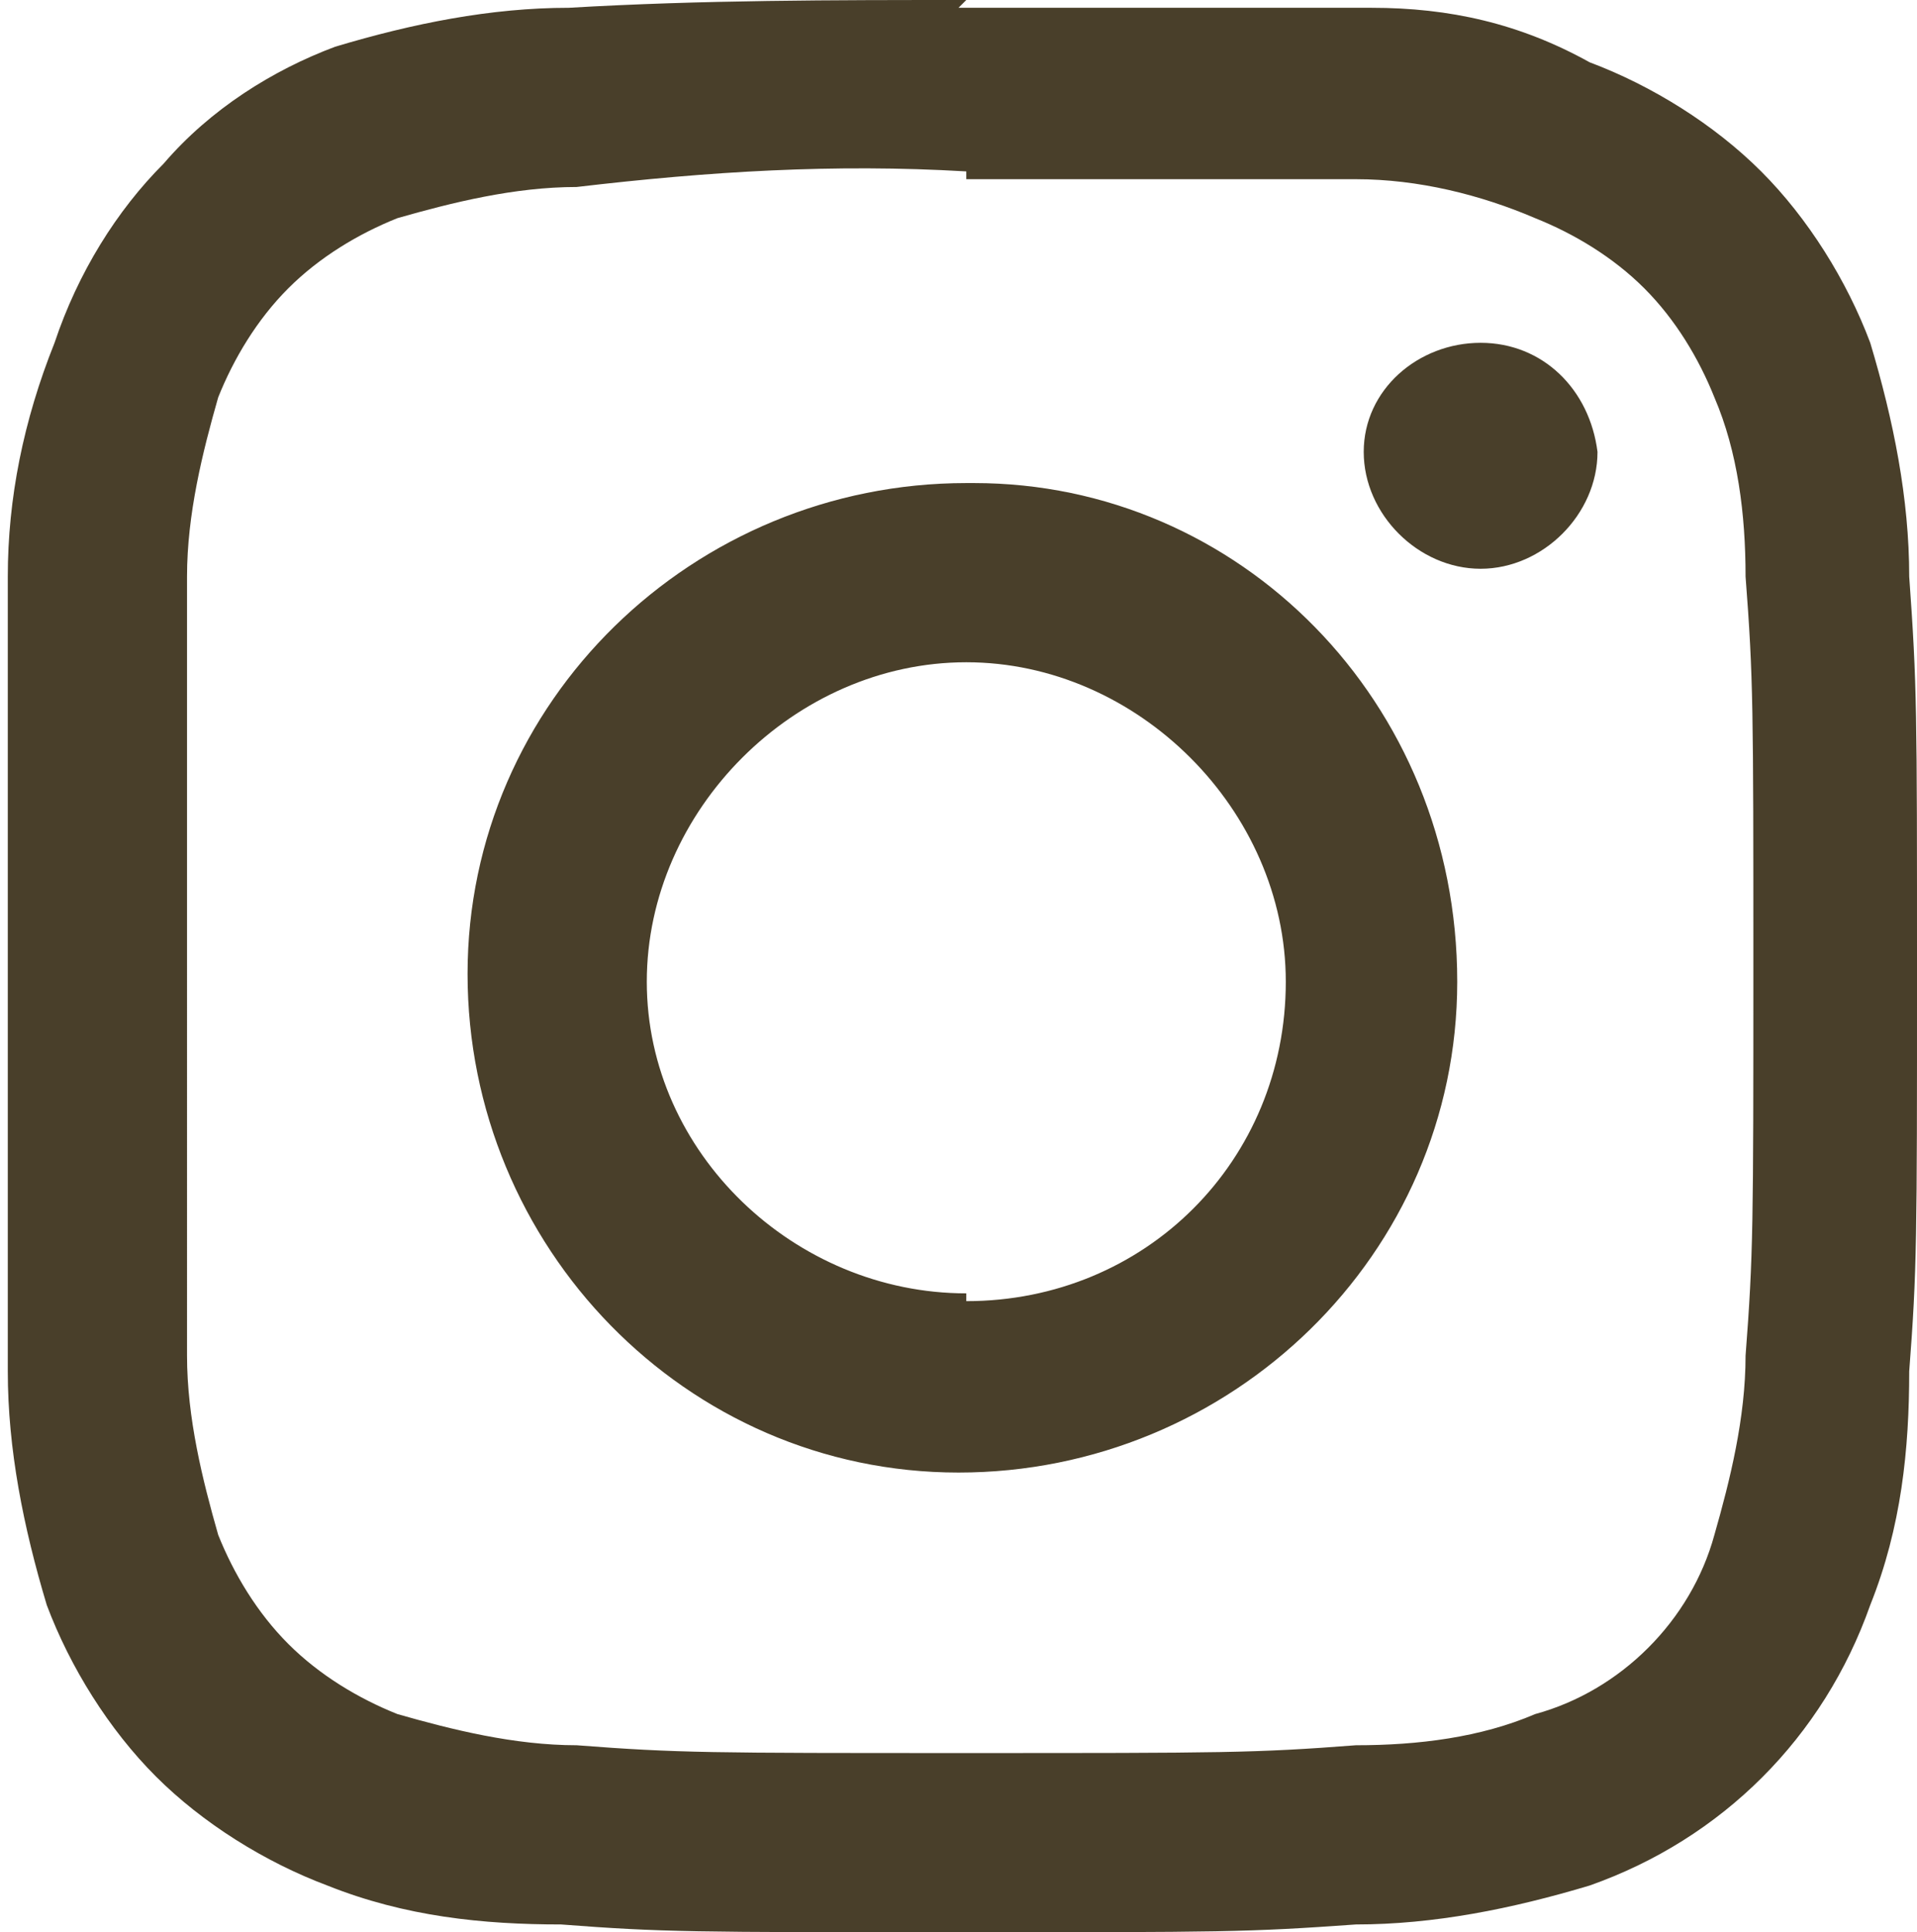 <?xml version="1.0" encoding="UTF-8"?>
<svg xmlns="http://www.w3.org/2000/svg" version="1.1" viewBox="0 0 24.6 24.8">
  <defs>
    <style>
      .cls-1 {
        fill: #493f2a;
      }
    </style>
  </defs>
  <!-- Generator: Adobe Illustrator 28.7.2, SVG Export Plug-In . SVG Version: 1.2.0 Build 154)  -->
  <g>
    <g id="Layer_1">
      <path class="cls-1" d="M12.4,2.3h5c.8,0,1.6.2,2.3.5.5.2,1,.5,1.4.9.4.4.7.9.9,1.4.3.7.4,1.5.4,2.3.1,1.3.1,1.7.1,5s0,3.7-.1,5c0,.8-.2,1.6-.4,2.3-.3,1.1-1.2,2-2.3,2.3-.7.3-1.5.4-2.3.4-1.3.1-1.7.1-5,.1s-3.7,0-5-.1c-.8,0-1.6-.2-2.3-.4-.5-.2-1-.5-1.4-.9s-.7-.9-.9-1.4c-.2-.7-.4-1.5-.4-2.3V7.4c0-.8.2-1.6.4-2.3.2-.5.5-1,.9-1.4s.9-.7,1.4-.9c.7-.2,1.5-.4,2.3-.4,1.7-.2,3.3-.3,5-.2M12.4,0c-1.7,0-3.4,0-5.1.1-1,0-2,.2-3,.5-.8.3-1.6.8-2.2,1.5-.6.6-1.1,1.4-1.4,2.3C.3,5.4.1,6.4.1,7.4v5.1c0,3.4,0,3.7,0,5.1,0,1,.2,2,.5,3,.3.8.8,1.6,1.4,2.2.6.6,1.4,1.1,2.2,1.4,1,.4,2,.5,3,.5,1.3.1,1.7.1,5.1.1s3.7,0,5.1-.1c1,0,2-.2,3-.5,1.7-.6,3-1.9,3.6-3.6.4-1,.5-2,.5-3,.1-1.3.1-1.7.1-5.1s0-3.7-.1-5.1c0-1-.2-2-.5-3-.3-.8-.8-1.6-1.4-2.2-.6-.6-1.4-1.1-2.2-1.4-.9-.5-1.8-.7-2.8-.7h-5.3ZM12.4,6.2c-3.5,0-6.4,2.8-6.4,6.3s2.8,6.4,6.3,6.4,6.4-2.8,6.4-6.3h0c0-3.6-2.8-6.4-6.2-6.4h0ZM12.4,16.6c-2.2,0-4.1-1.8-4.1-4h0c0-2.2,1.9-4.1,4.1-4.1s4.1,1.9,4.1,4.1h0c0,2.3-1.8,4.1-4.1,4.1h0ZM20.5,5.8c0,.8-.7,1.5-1.5,1.5s-1.5-.7-1.5-1.5.7-1.4,1.5-1.4h0c.8,0,1.4.6,1.5,1.4Z"/>
    </g>
  </g>
</svg>